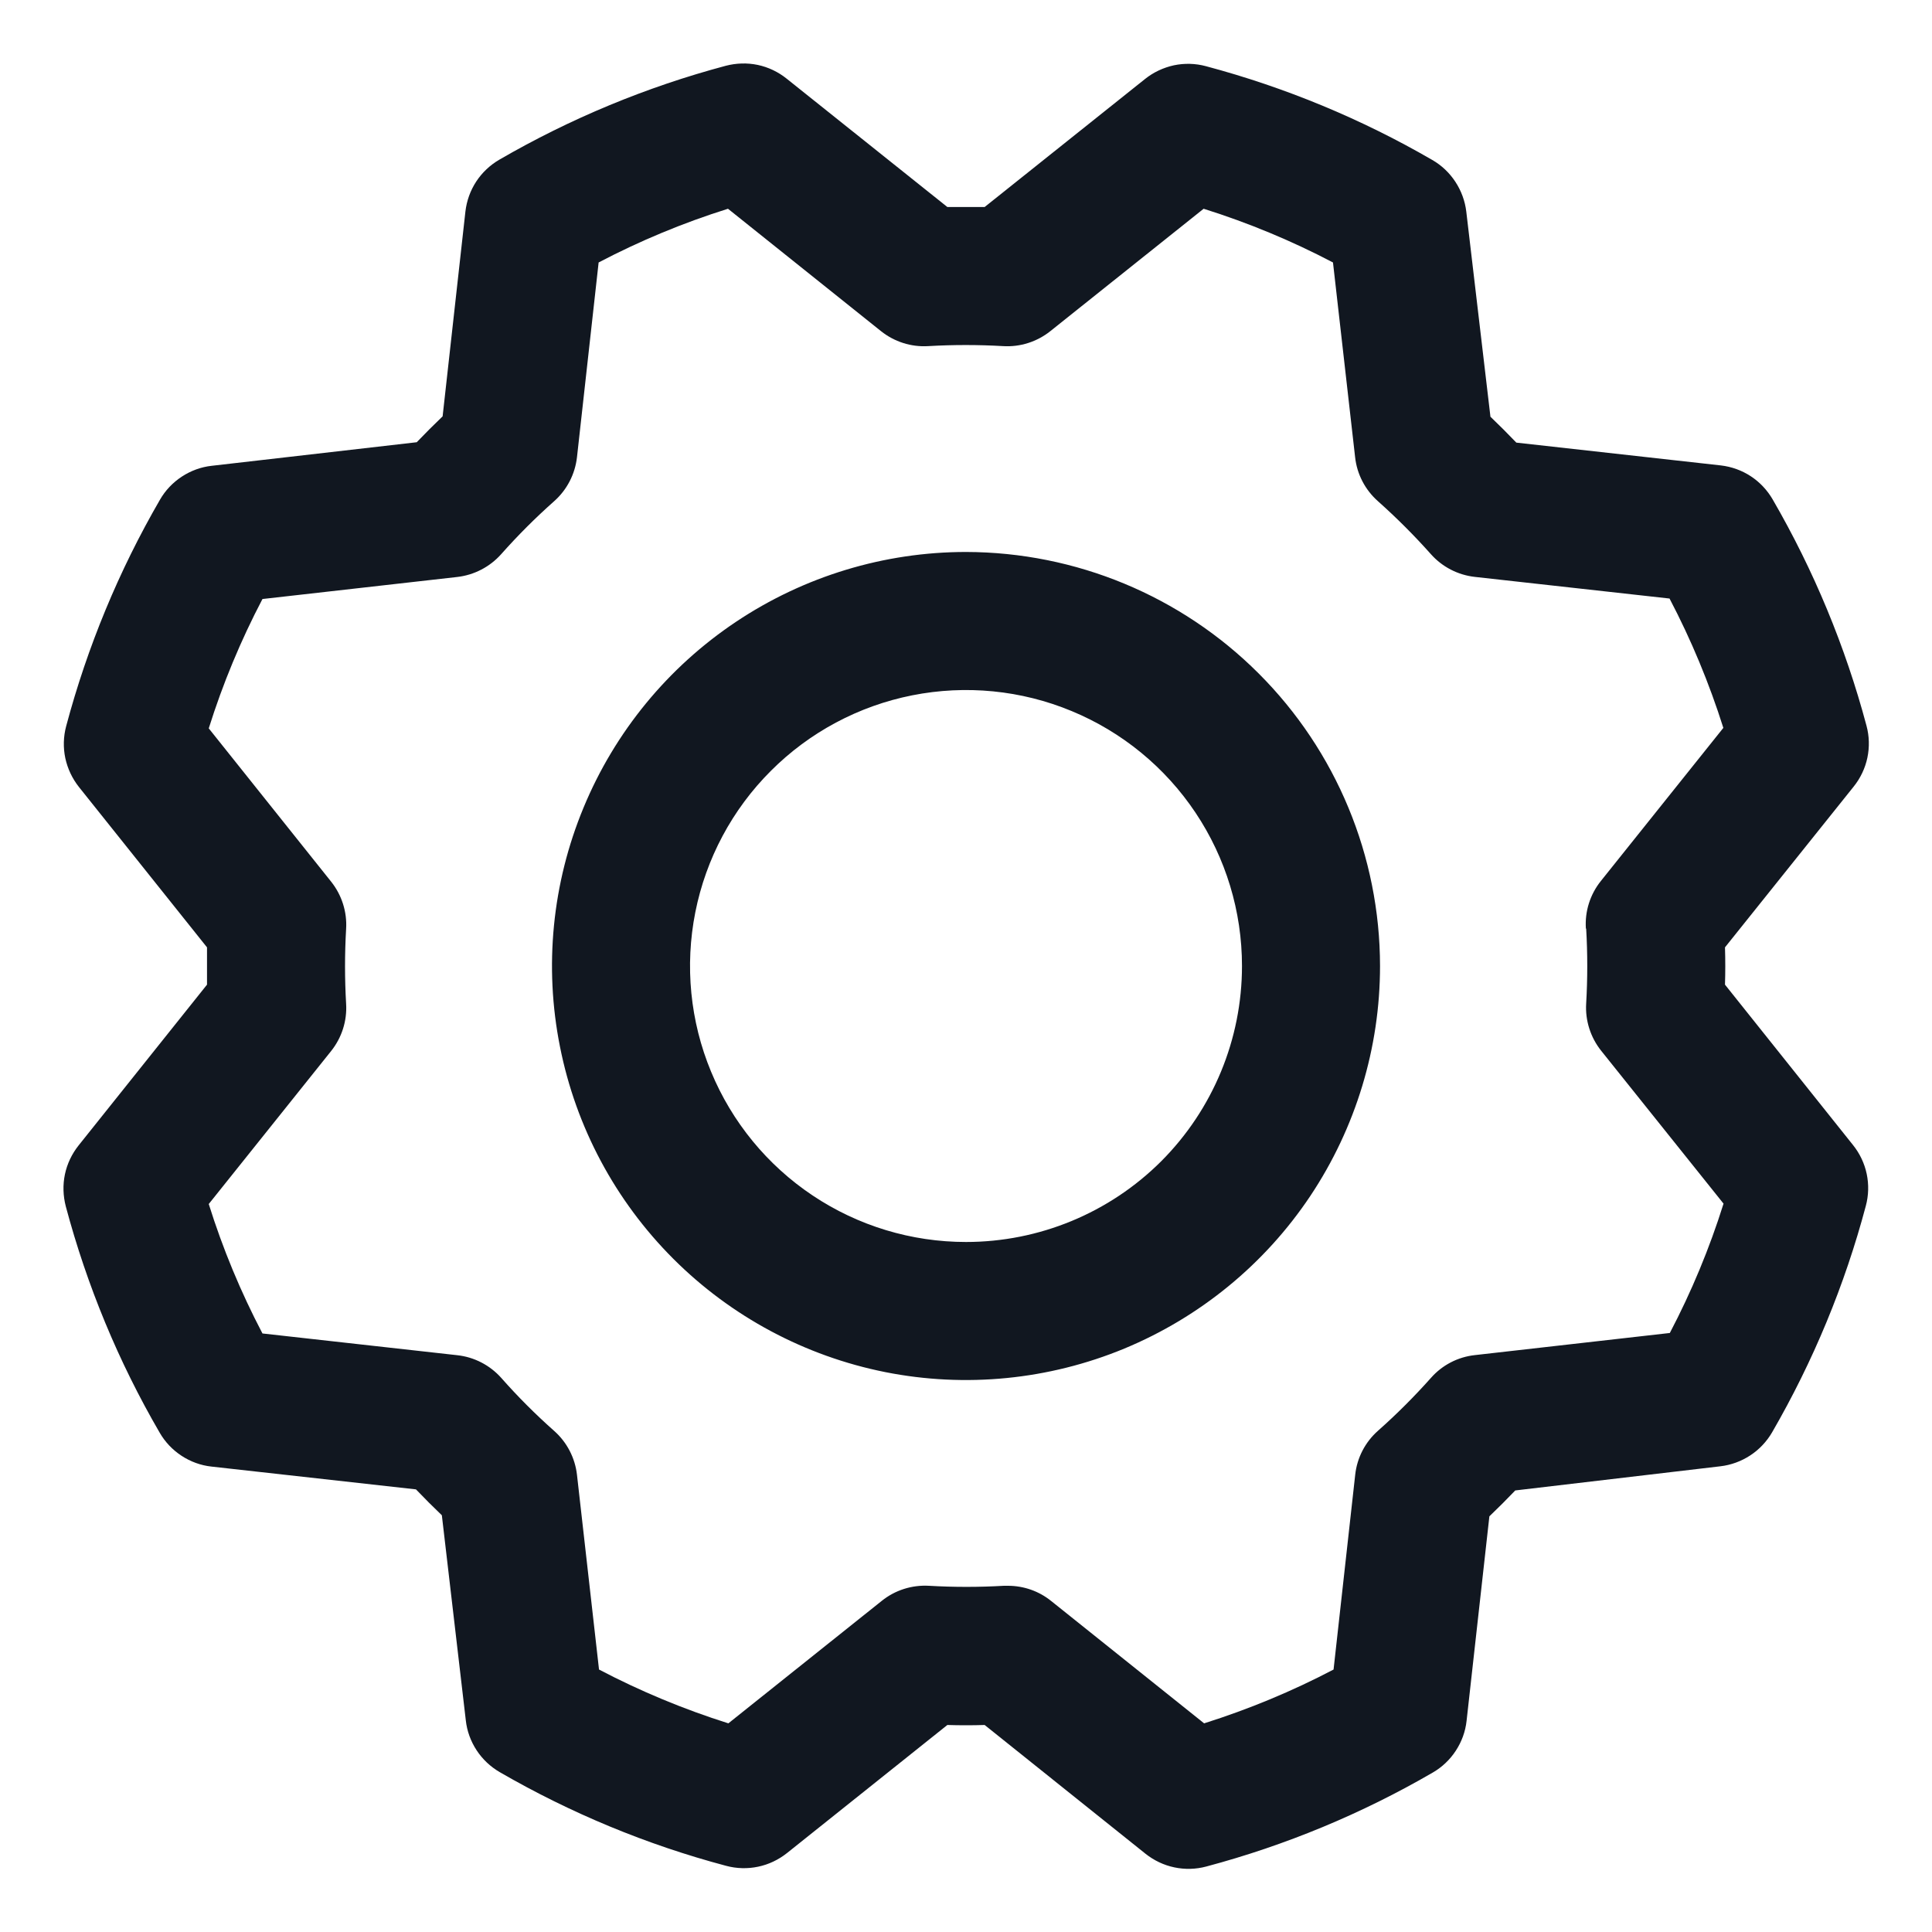 <svg width="20" height="20" viewBox="0 0 20 20" fill="none" xmlns="http://www.w3.org/2000/svg">
<g clip-path="url(#clip0_2542_22)">
<path d="M10 5.714C9.153 5.714 8.324 5.966 7.619 6.437C6.914 6.908 6.365 7.577 6.041 8.36C5.716 9.143 5.631 10.005 5.797 10.836C5.962 11.668 6.37 12.431 6.97 13.031C7.569 13.63 8.333 14.038 9.164 14.204C9.995 14.369 10.857 14.284 11.64 13.96C12.423 13.635 13.093 13.086 13.564 12.381C14.034 11.676 14.286 10.848 14.286 10C14.285 8.864 13.833 7.774 13.029 6.971C12.226 6.168 11.136 5.716 10 5.714ZM10 12.857C9.435 12.857 8.883 12.69 8.413 12.376C7.943 12.062 7.577 11.616 7.361 11.094C7.144 10.572 7.088 9.997 7.198 9.443C7.308 8.889 7.58 8.379 7.98 7.98C8.379 7.58 8.889 7.308 9.443 7.198C9.997 7.088 10.572 7.144 11.094 7.361C11.616 7.577 12.062 7.943 12.376 8.413C12.69 8.883 12.857 9.435 12.857 10C12.857 10.758 12.556 11.485 12.021 12.021C11.485 12.556 10.758 12.857 10 12.857ZM17.857 10.193C17.861 10.065 17.861 9.936 17.857 9.807L19.189 8.143C19.259 8.056 19.308 7.953 19.331 7.844C19.354 7.734 19.351 7.621 19.322 7.513C19.103 6.692 18.776 5.904 18.35 5.169C18.294 5.073 18.217 4.991 18.124 4.93C18.031 4.869 17.925 4.831 17.814 4.818L15.697 4.582C15.608 4.489 15.519 4.4 15.429 4.314L15.179 2.191C15.166 2.081 15.127 1.975 15.066 1.882C15.005 1.789 14.923 1.711 14.827 1.656C14.092 1.23 13.304 0.904 12.483 0.685C12.375 0.656 12.262 0.653 12.152 0.676C12.043 0.7 11.94 0.748 11.853 0.818L10.193 2.143C10.065 2.143 9.936 2.143 9.807 2.143L8.143 0.814C8.056 0.744 7.953 0.695 7.844 0.672C7.734 0.649 7.621 0.653 7.513 0.681C6.692 0.9 5.904 1.227 5.169 1.653C5.073 1.709 4.991 1.786 4.93 1.879C4.869 1.972 4.831 2.078 4.818 2.189L4.582 4.31C4.489 4.399 4.4 4.488 4.314 4.578L2.191 4.822C2.081 4.834 1.975 4.873 1.882 4.934C1.789 4.995 1.711 5.077 1.656 5.173C1.23 5.908 0.904 6.696 0.685 7.517C0.656 7.625 0.653 7.739 0.676 7.848C0.7 7.958 0.748 8.06 0.818 8.148L2.143 9.807C2.143 9.936 2.143 10.065 2.143 10.193L0.814 11.857C0.744 11.945 0.695 12.047 0.672 12.157C0.649 12.266 0.653 12.38 0.681 12.488C0.9 13.309 1.226 14.097 1.653 14.831C1.709 14.928 1.786 15.009 1.879 15.07C1.972 15.131 2.078 15.17 2.189 15.182L4.306 15.418C4.395 15.511 4.484 15.6 4.574 15.686L4.822 17.809C4.834 17.92 4.873 18.026 4.934 18.119C4.995 18.212 5.077 18.289 5.173 18.345C5.908 18.77 6.696 19.097 7.517 19.315C7.625 19.344 7.739 19.347 7.848 19.324C7.958 19.301 8.06 19.252 8.148 19.182L9.807 17.857C9.936 17.861 10.065 17.861 10.193 17.857L11.857 19.189C11.945 19.259 12.047 19.308 12.157 19.331C12.266 19.354 12.38 19.351 12.488 19.322C13.309 19.103 14.097 18.776 14.831 18.35C14.928 18.294 15.009 18.217 15.07 18.124C15.131 18.031 15.17 17.925 15.182 17.814L15.418 15.697C15.511 15.608 15.6 15.519 15.686 15.429L17.809 15.179C17.92 15.166 18.026 15.127 18.119 15.066C18.212 15.005 18.289 14.923 18.345 14.827C18.77 14.092 19.097 13.304 19.315 12.483C19.344 12.375 19.347 12.262 19.324 12.152C19.301 12.043 19.252 11.94 19.182 11.853L17.857 10.193ZM16.42 9.613C16.435 9.871 16.435 10.13 16.42 10.388C16.409 10.564 16.465 10.739 16.575 10.877L17.842 12.46C17.697 12.922 17.511 13.37 17.286 13.799L15.268 14.028C15.092 14.047 14.93 14.131 14.813 14.264C14.641 14.457 14.458 14.64 14.264 14.812C14.132 14.929 14.048 15.091 14.029 15.267L13.805 17.283C13.376 17.508 12.927 17.694 12.465 17.84L10.881 16.573C10.755 16.471 10.597 16.416 10.435 16.416H10.392C10.134 16.431 9.875 16.431 9.617 16.416C9.44 16.406 9.266 16.461 9.128 16.572L7.54 17.84C7.078 17.694 6.63 17.508 6.201 17.283L5.973 15.268C5.953 15.092 5.869 14.93 5.737 14.813C5.543 14.641 5.36 14.458 5.189 14.264C5.071 14.132 4.909 14.048 4.733 14.029L2.717 13.804C2.492 13.375 2.306 12.927 2.161 12.464L3.428 10.88C3.538 10.742 3.594 10.568 3.583 10.391C3.568 10.133 3.568 9.874 3.583 9.616C3.594 9.44 3.538 9.265 3.428 9.127L2.161 7.54C2.306 7.078 2.492 6.63 2.717 6.201L4.732 5.973C4.908 5.953 5.07 5.869 5.188 5.737C5.36 5.543 5.543 5.36 5.736 5.189C5.869 5.071 5.953 4.909 5.973 4.732L6.197 2.717C6.626 2.492 7.074 2.306 7.536 2.161L9.12 3.428C9.258 3.538 9.432 3.594 9.609 3.583C9.867 3.568 10.126 3.568 10.384 3.583C10.561 3.594 10.735 3.538 10.873 3.428L12.46 2.161C12.922 2.306 13.37 2.492 13.799 2.717L14.028 4.732C14.047 4.908 14.131 5.07 14.264 5.188C14.457 5.36 14.64 5.543 14.812 5.736C14.929 5.868 15.091 5.952 15.267 5.972L17.283 6.196C17.508 6.625 17.694 7.073 17.84 7.535L16.573 9.119C16.461 9.258 16.405 9.434 16.417 9.613H16.42Z" fill="#111720"/>
</g>
<defs>
<clipPath id="clip0_2542_22">
<rect width="20" height="20" fill="white"/>
</clipPath>
</defs>
</svg>
